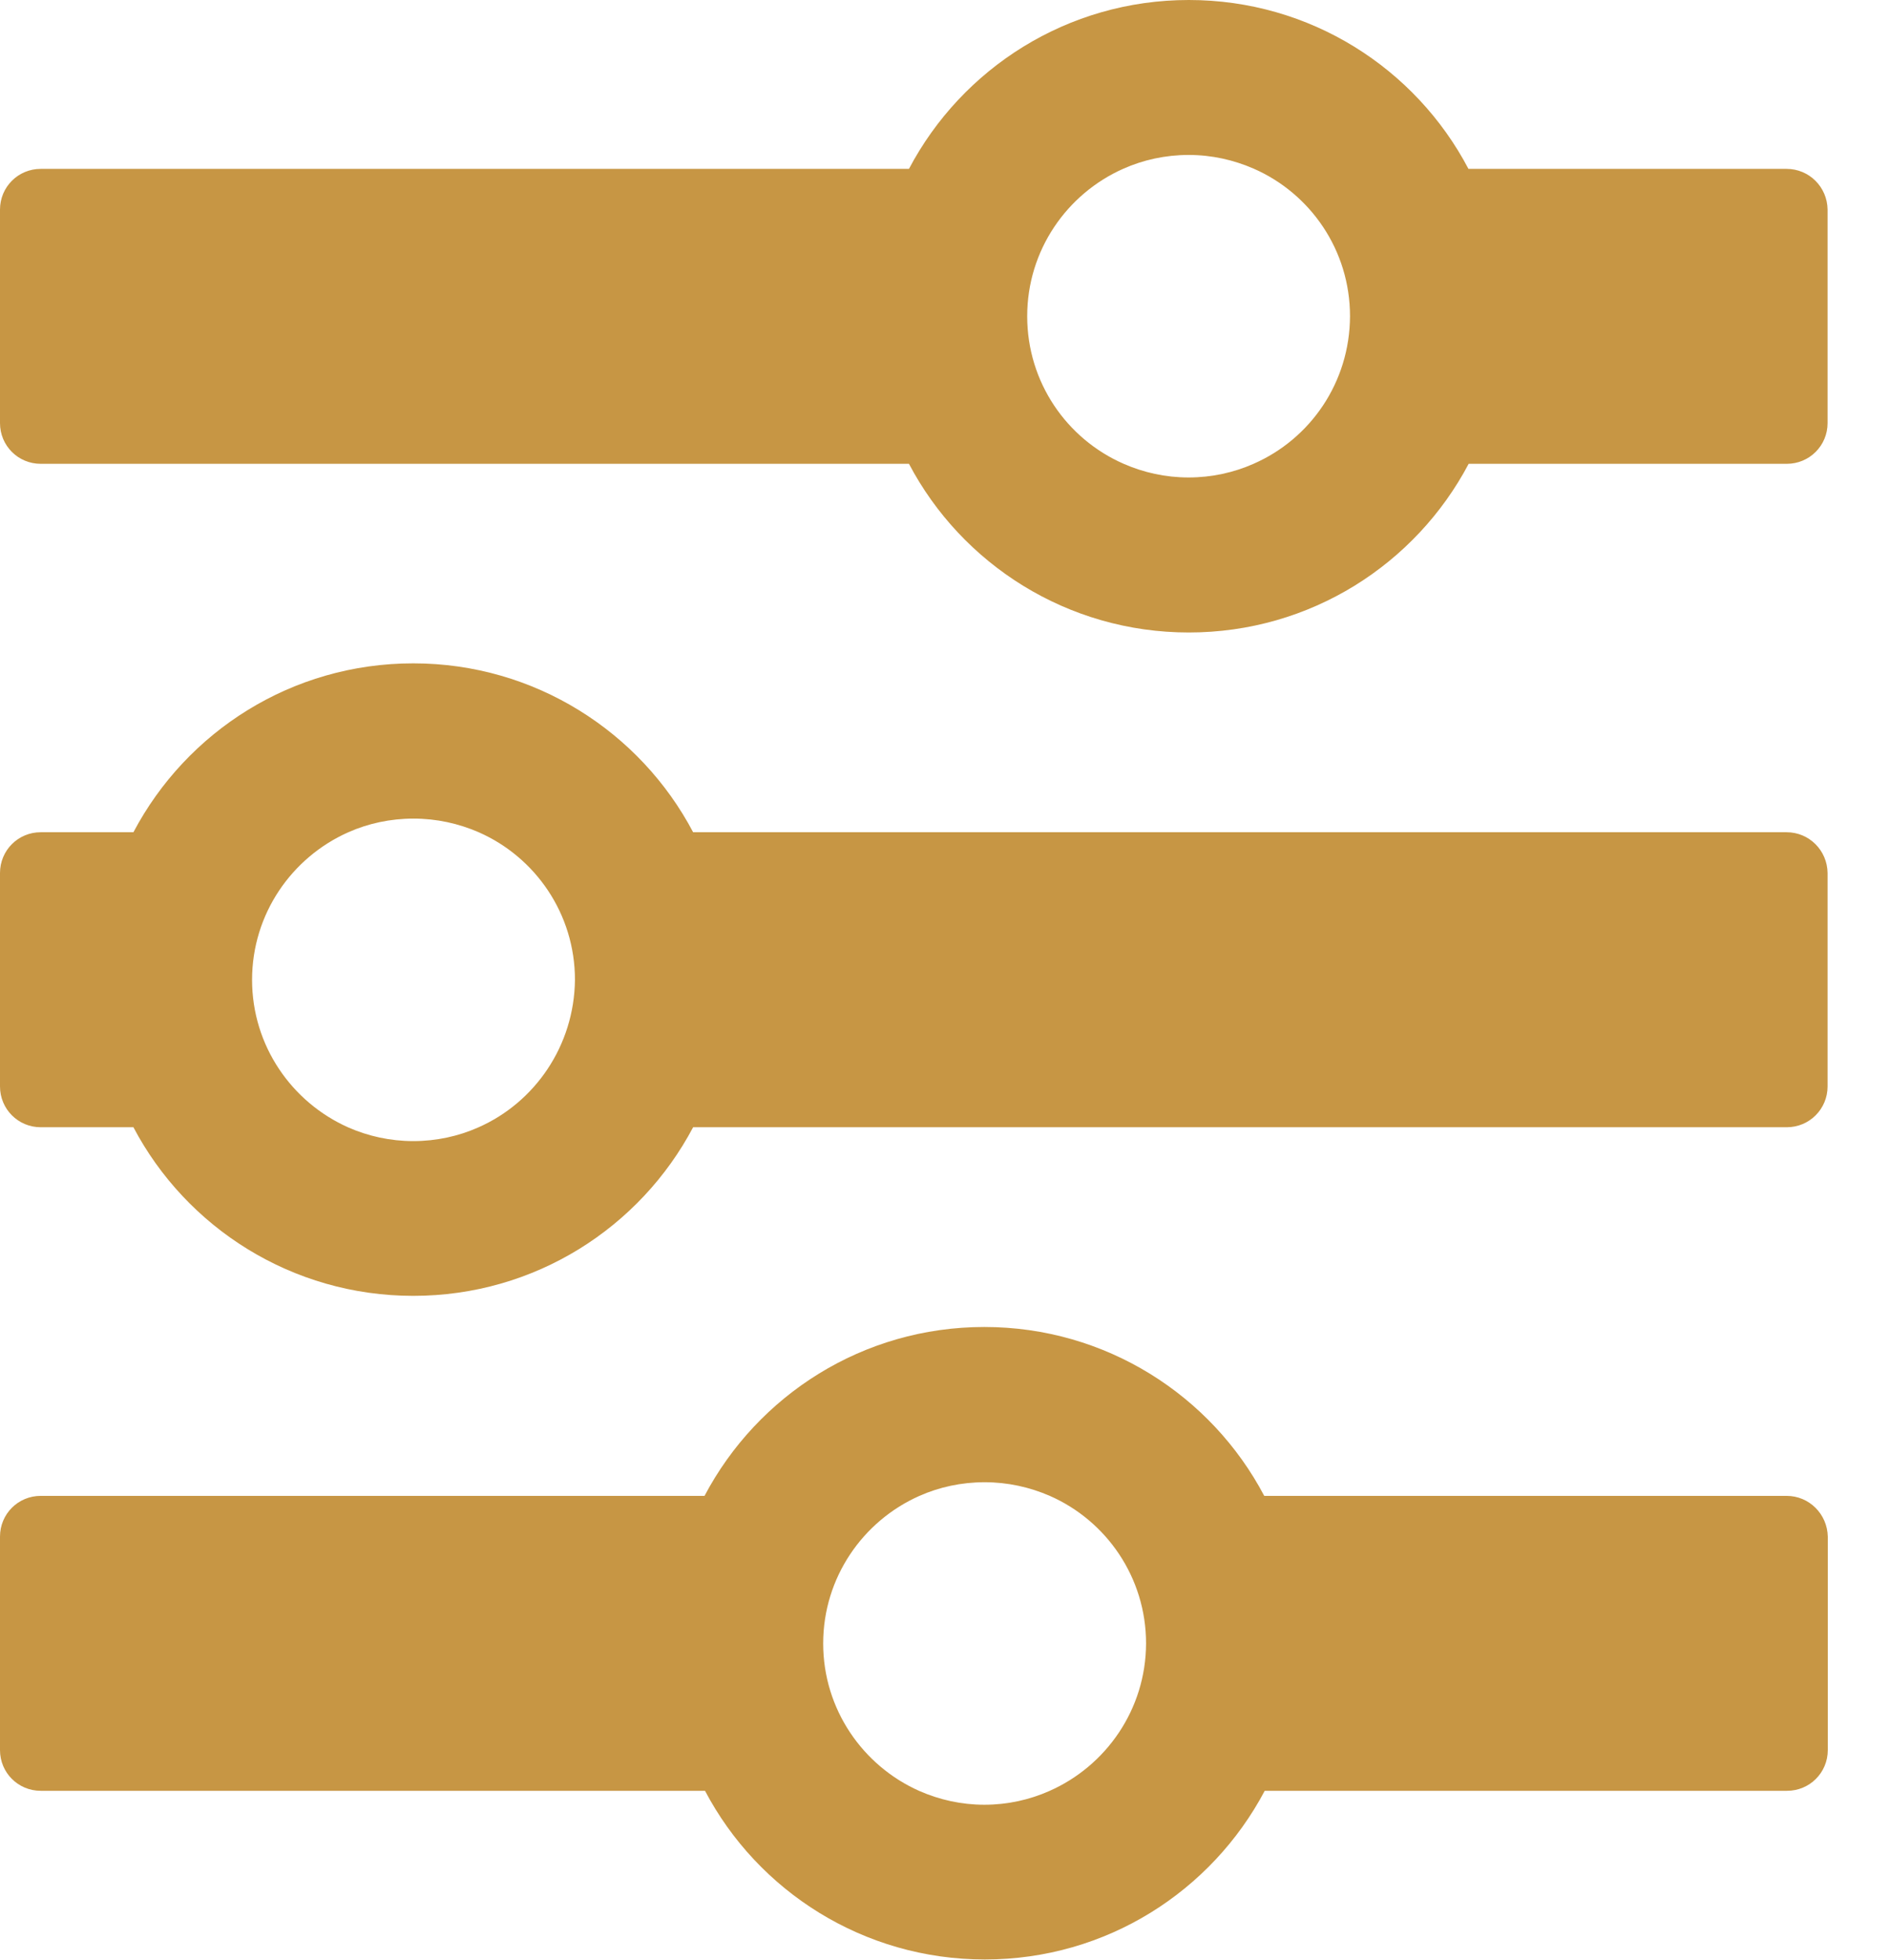 <svg width="27" height="28" viewBox="0 0 27 28" fill="none" xmlns="http://www.w3.org/2000/svg">
<path d="M25.536 11.891H9.907C9.152 10.458 7.642 9.478 5.907 9.478C4.17 9.478 2.666 10.454 1.907 11.891H0.582C0.259 11.891 0 12.15 0 12.474V15.523C0 15.846 0.259 16.106 0.582 16.106H1.907C2.662 17.539 4.173 18.515 5.907 18.515C7.645 18.515 9.149 17.539 9.907 16.106H25.539C25.862 16.106 26.122 15.846 26.122 15.523V12.474C26.118 12.15 25.859 11.891 25.536 11.891ZM6.835 16.109C6.554 16.234 6.237 16.304 5.907 16.304C5.578 16.304 5.264 16.234 4.979 16.109C4.17 15.75 3.603 14.941 3.603 14C3.603 13.059 4.17 12.25 4.979 11.891C5.261 11.766 5.578 11.696 5.91 11.696C6.24 11.696 6.554 11.766 6.842 11.891C7.651 12.246 8.218 13.056 8.218 14C8.208 14.941 7.645 15.754 6.835 16.109ZM25.536 2.413H20.989C20.234 0.976 18.726 0 16.992 0C15.258 0 13.75 0.976 12.992 2.413H0.582C0.259 2.413 0 2.672 0 2.995V6.045C0 6.368 0.259 6.627 0.582 6.627H12.992C13.747 8.061 15.258 9.037 16.992 9.037C18.73 9.037 20.234 8.061 20.992 6.627H25.539C25.862 6.627 26.122 6.368 26.122 6.045V2.995C26.118 2.672 25.859 2.413 25.536 2.413ZM17.917 6.627C17.635 6.752 17.318 6.822 16.989 6.822C16.659 6.822 16.346 6.752 16.061 6.627C15.248 6.272 14.682 5.462 14.682 4.518C14.682 3.578 15.248 2.768 16.058 2.41C16.339 2.285 16.656 2.214 16.989 2.214C17.322 2.214 17.632 2.285 17.92 2.41C18.73 2.765 19.296 3.574 19.296 4.518C19.293 5.462 18.73 6.272 17.917 6.627ZM25.536 21.373H18.07C17.315 19.939 15.805 18.96 14.07 18.96C12.333 18.96 10.829 19.936 10.07 21.373H0.582C0.259 21.373 0 21.632 0 21.955V25.005C0 25.328 0.259 25.587 0.582 25.587H10.077C10.832 27.021 12.342 27.997 14.077 27.997C15.814 27.997 17.318 27.021 18.077 25.587H25.542C25.866 25.587 26.125 25.328 26.125 25.005V21.955C26.118 21.632 25.859 21.373 25.536 21.373ZM14.998 25.59C14.717 25.715 14.4 25.786 14.07 25.786C13.741 25.786 13.427 25.715 13.142 25.59C12.333 25.232 11.766 24.422 11.766 23.482C11.766 22.541 12.333 21.731 13.142 21.373C13.424 21.248 13.741 21.178 14.074 21.178C14.403 21.178 14.717 21.248 15.005 21.373C15.814 21.728 16.381 22.538 16.381 23.482C16.378 24.422 15.811 25.232 14.998 25.59Z" fill="#C79644"/>
</svg>
